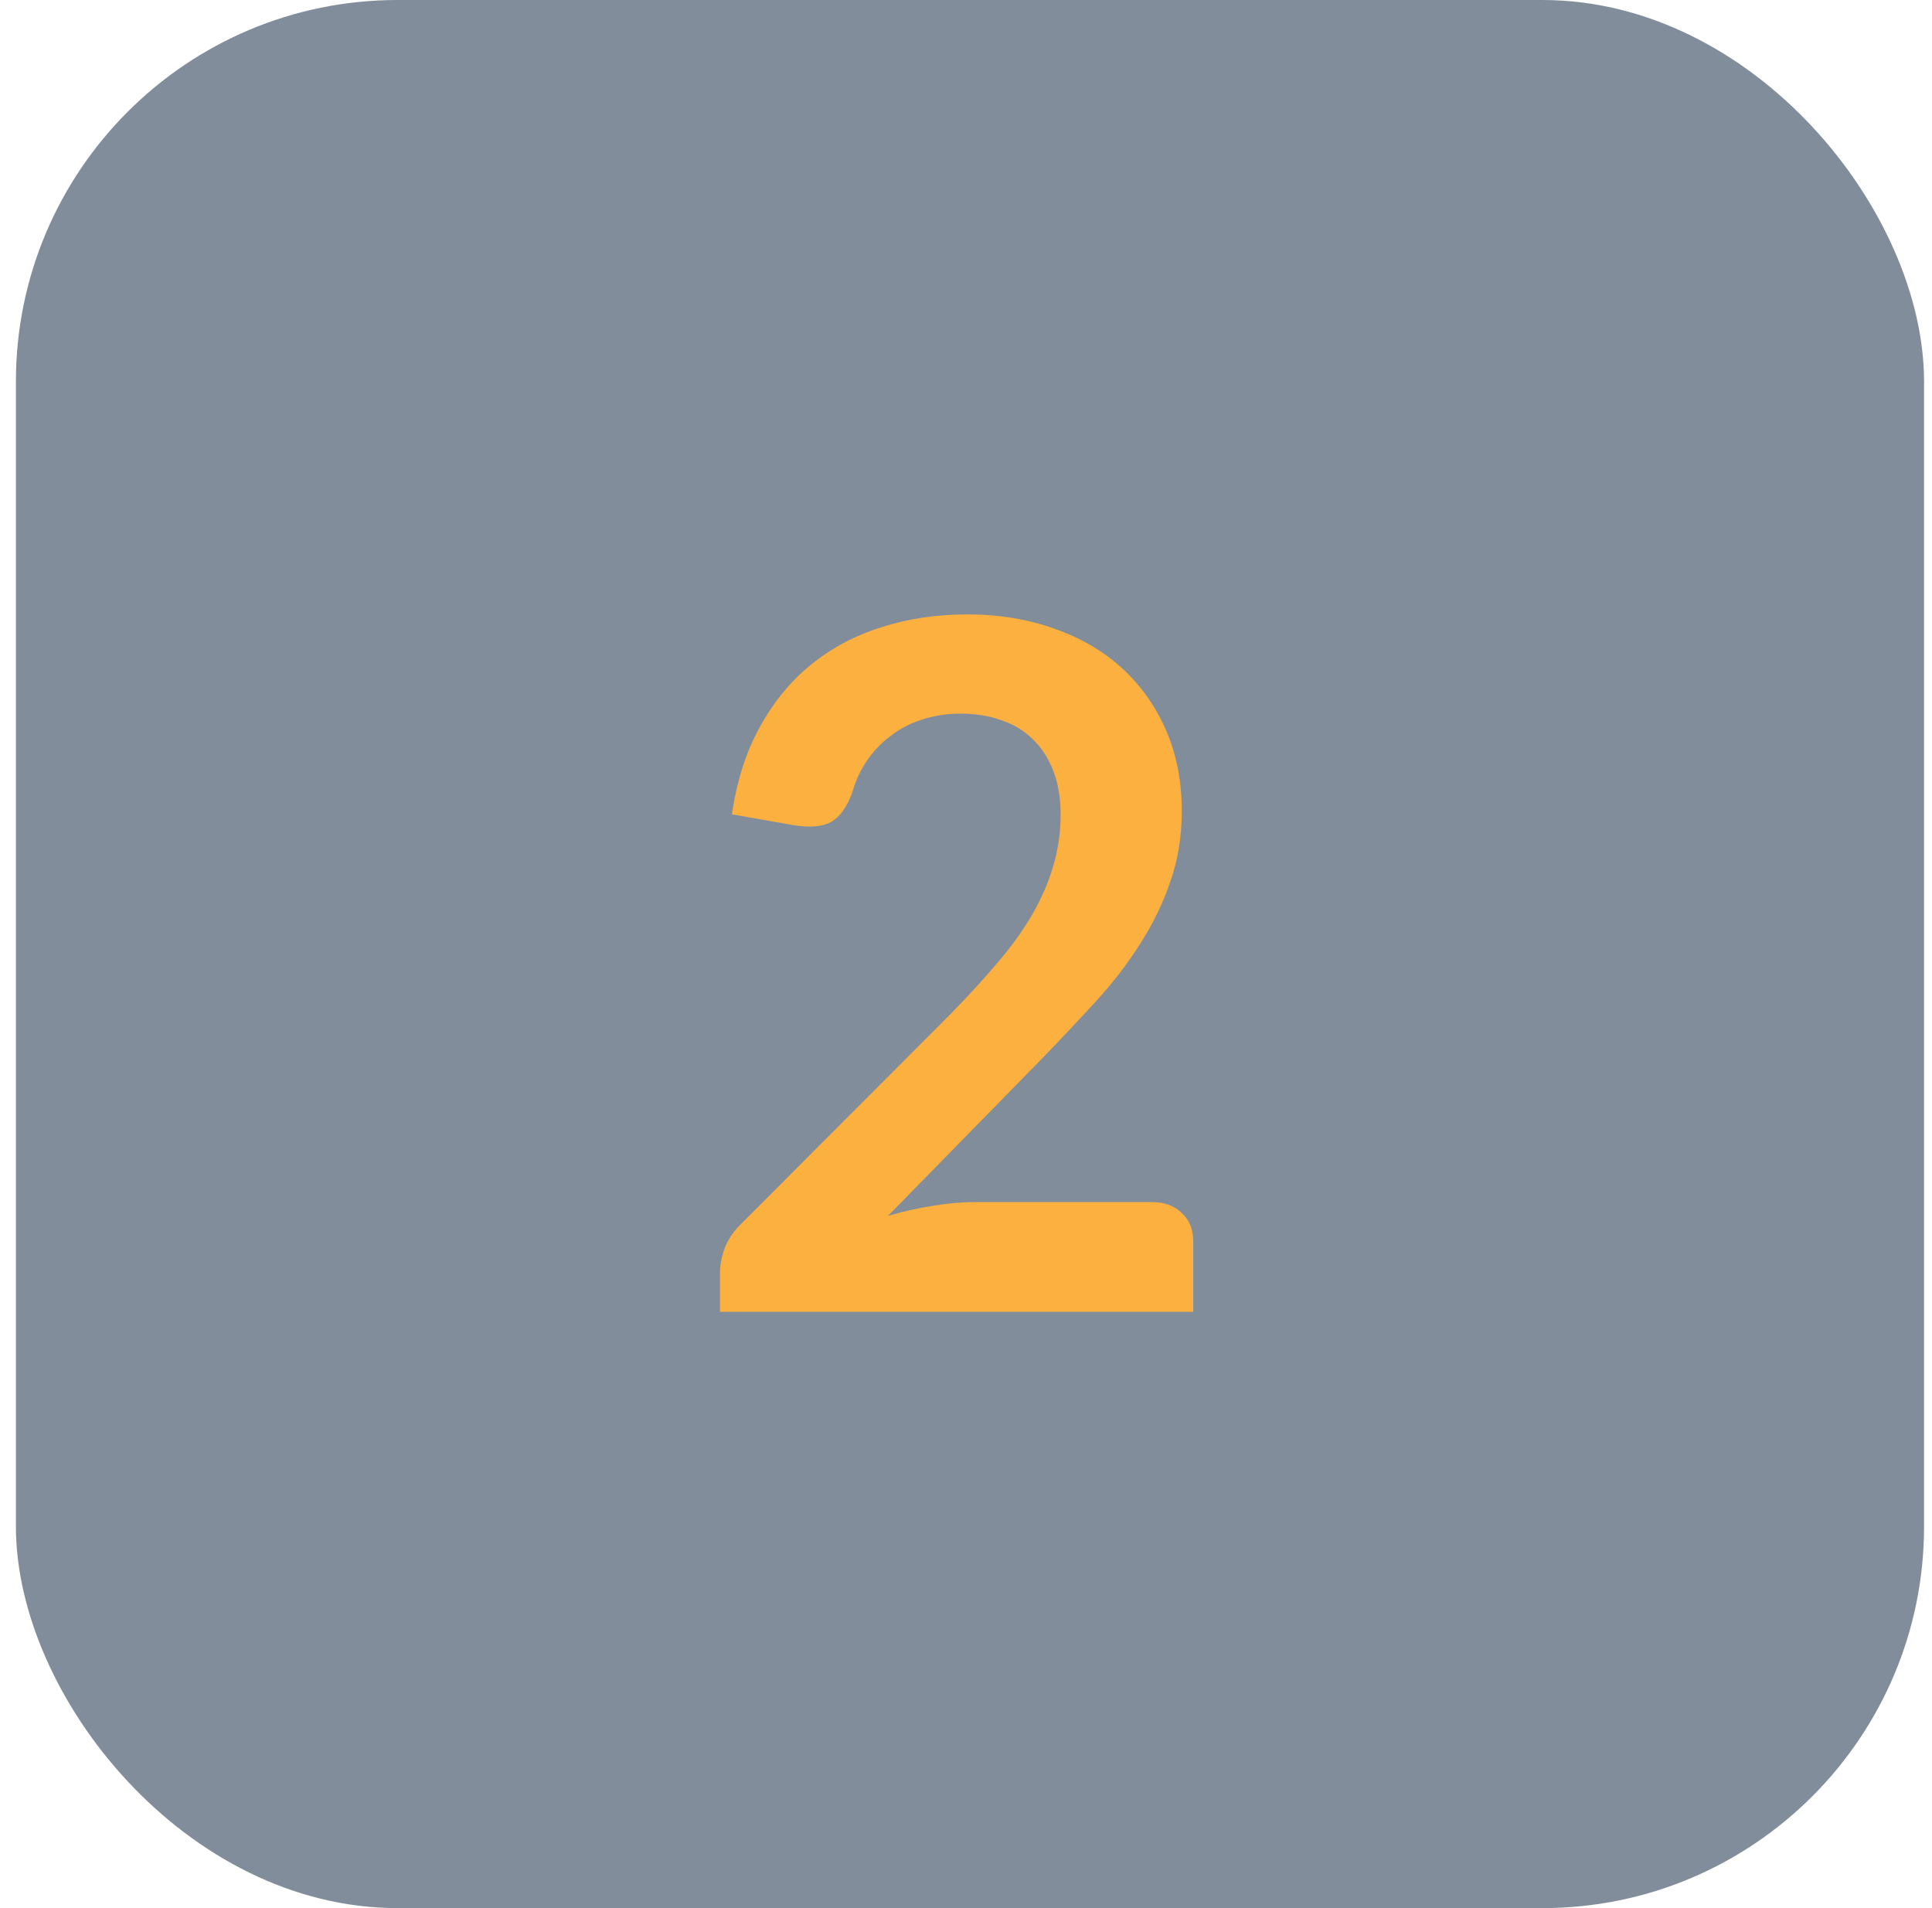 <?xml version="1.0" encoding="UTF-8"?>
<svg xmlns="http://www.w3.org/2000/svg" width="81" height="80" viewBox="0 0 81 80" fill="none">
  <rect x="0.667" width="80" height="80" rx="16" fill="#071C39" fill-opacity="0.5"></rect>
  <path d="M48.287 50.4C48.82 50.4 49.24 50.553 49.547 50.86C49.867 51.153 50.027 51.547 50.027 52.04V55H30.187V53.36C30.187 53.027 30.254 52.68 30.387 52.32C30.534 51.947 30.76 51.613 31.067 51.32L39.847 42.52C40.58 41.773 41.234 41.06 41.807 40.38C42.394 39.7 42.88 39.027 43.267 38.36C43.654 37.693 43.947 37.02 44.147 36.34C44.36 35.647 44.467 34.92 44.467 34.16C44.467 33.467 44.367 32.86 44.167 32.34C43.967 31.807 43.68 31.36 43.307 31C42.947 30.64 42.507 30.373 41.987 30.2C41.48 30.013 40.907 29.92 40.267 29.92C39.68 29.92 39.134 30.007 38.627 30.18C38.134 30.34 37.694 30.573 37.307 30.88C36.92 31.173 36.594 31.52 36.327 31.92C36.06 32.32 35.86 32.76 35.727 33.24C35.5 33.853 35.207 34.26 34.847 34.46C34.487 34.66 33.967 34.707 33.287 34.6L30.687 34.14C30.887 32.753 31.274 31.54 31.847 30.5C32.42 29.447 33.134 28.573 33.987 27.88C34.854 27.173 35.84 26.647 36.947 26.3C38.067 25.94 39.267 25.76 40.547 25.76C41.88 25.76 43.1 25.96 44.207 26.36C45.314 26.747 46.26 27.3 47.047 28.02C47.834 28.74 48.447 29.607 48.887 30.62C49.327 31.633 49.547 32.76 49.547 34C49.547 35.067 49.387 36.053 49.067 36.96C48.76 37.867 48.34 38.733 47.807 39.56C47.287 40.387 46.674 41.187 45.967 41.96C45.26 42.733 44.52 43.52 43.747 44.32L37.227 50.98C37.854 50.793 38.474 50.653 39.087 50.56C39.714 50.453 40.307 50.4 40.867 50.4H48.287Z" fill="#FBB040"></path>
</svg>
